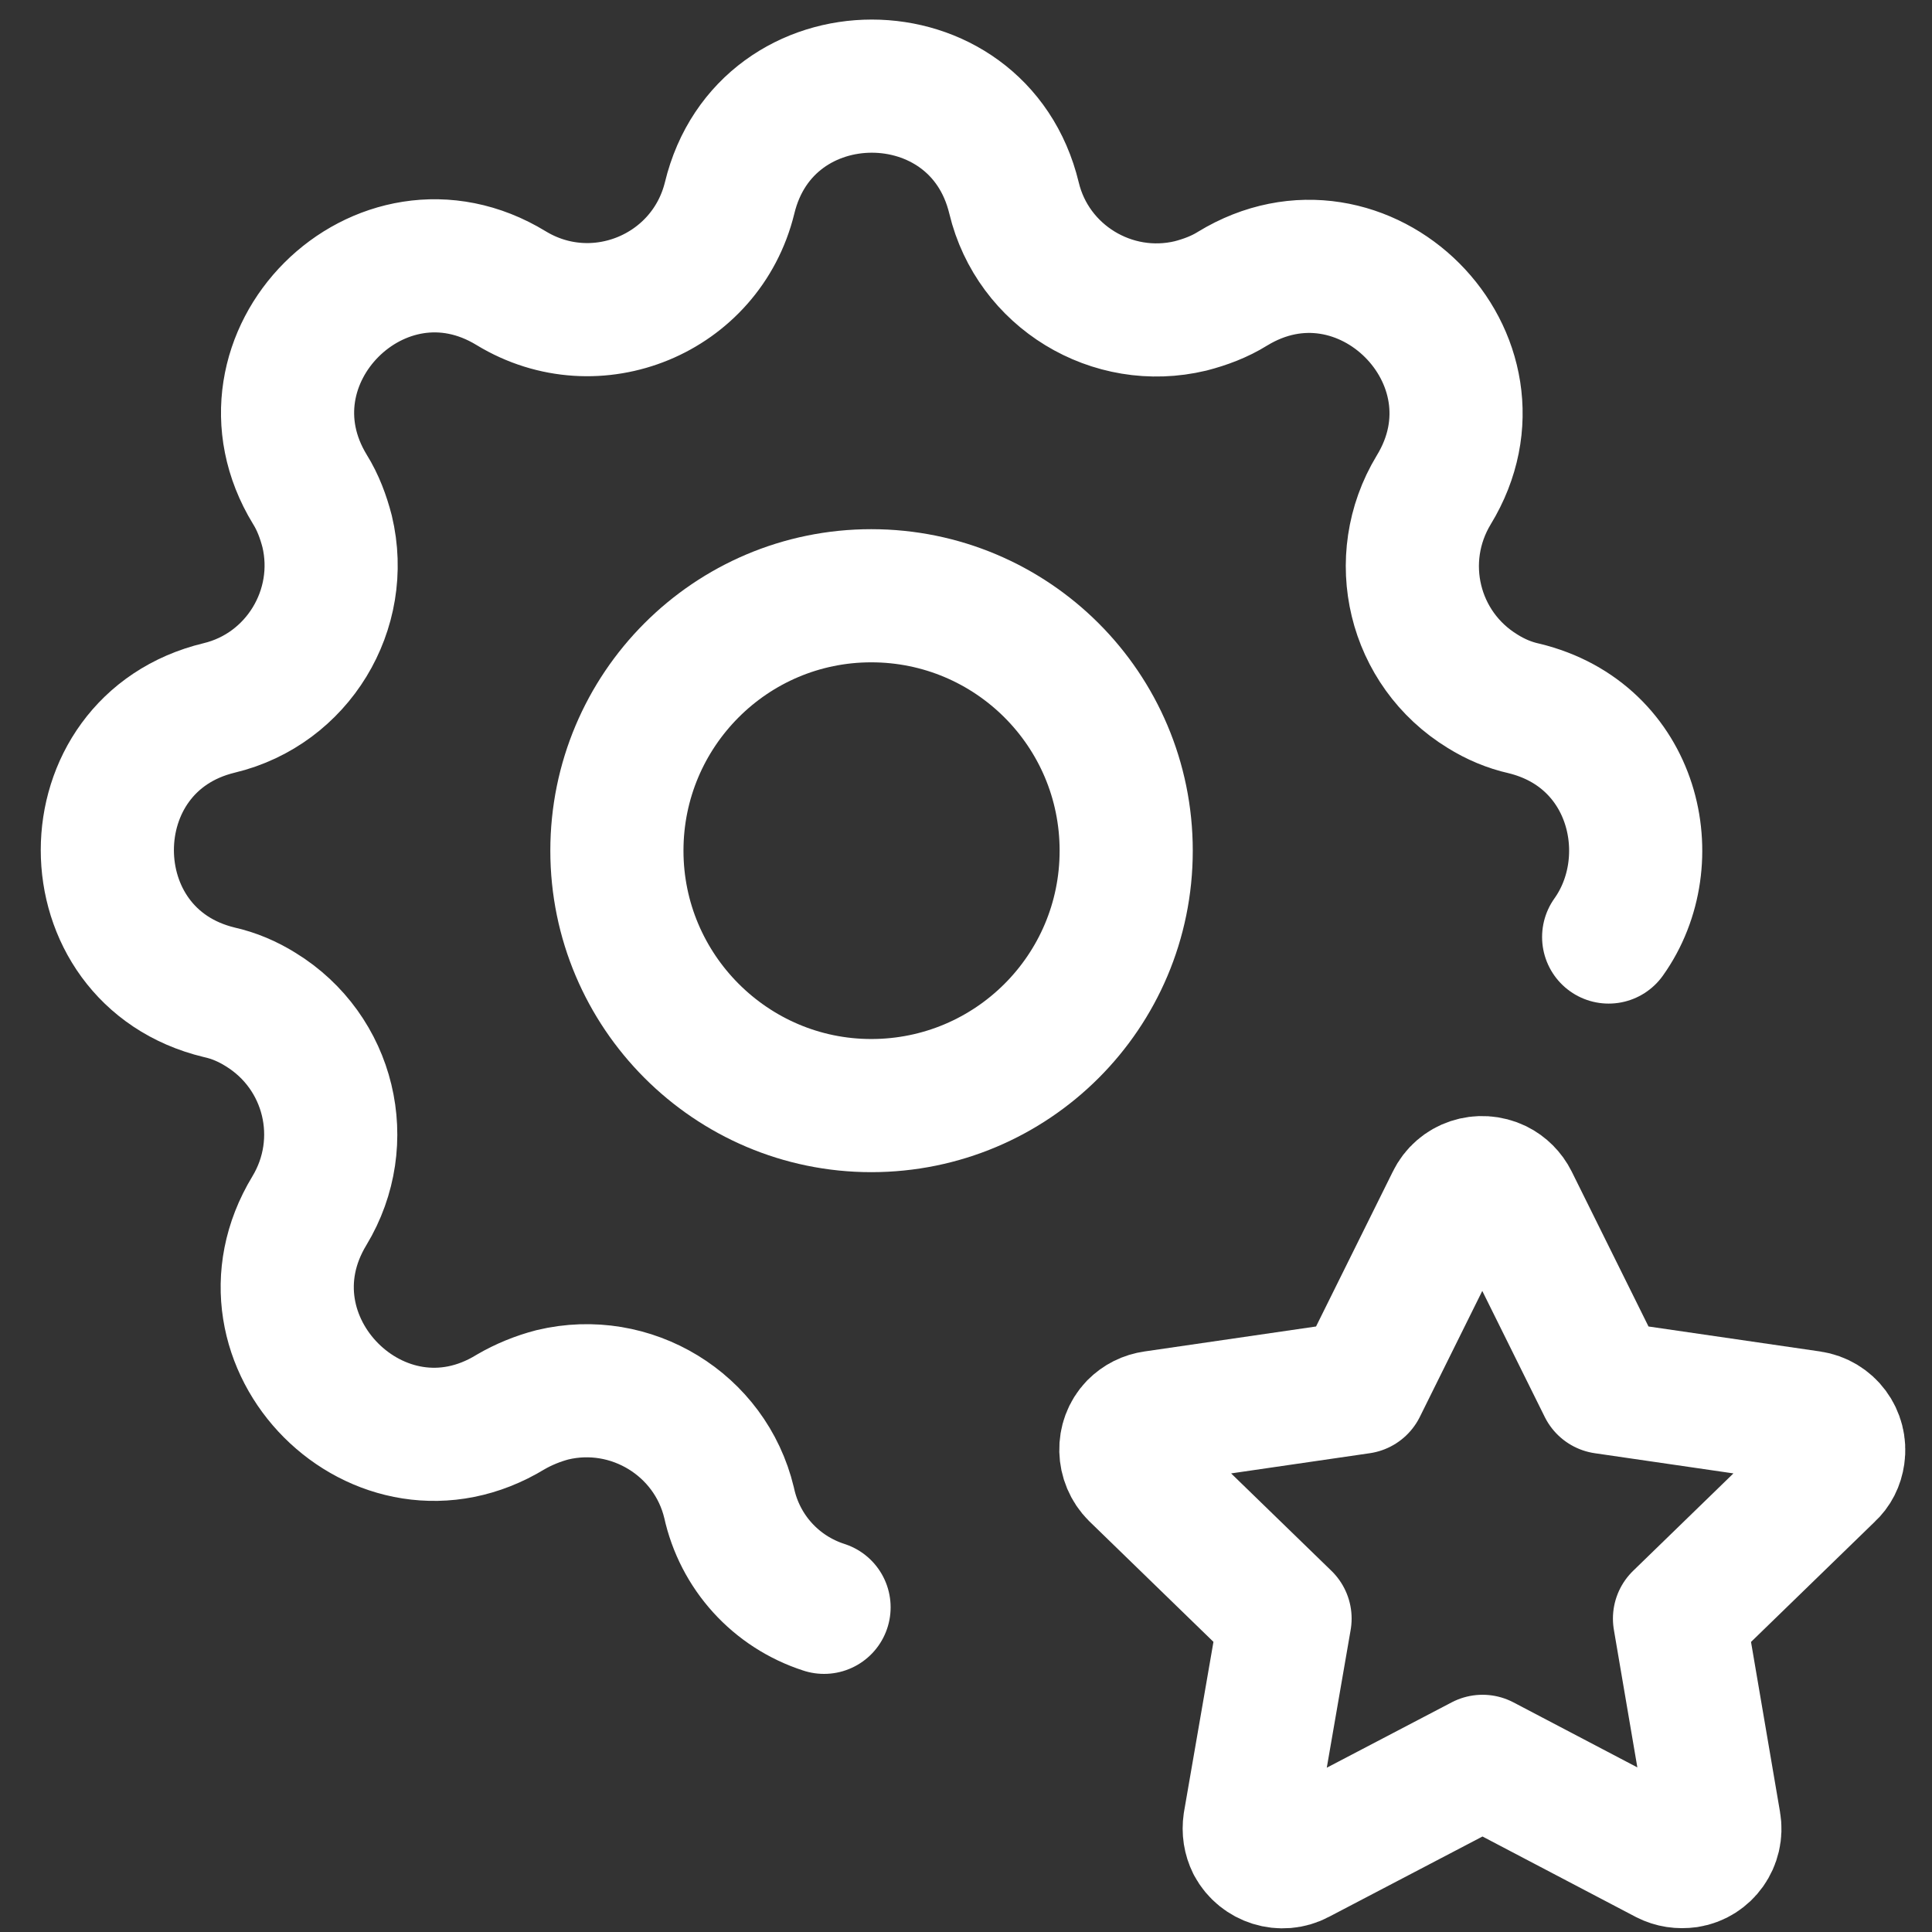<svg viewBox="0 0 36 36" fill="none" xmlns="http://www.w3.org/2000/svg">
<rect x="0" y="0" width="36" height="36" fill="#333333" stroke="none"/>
<path d="M15.355 29.95C14.455 29.66 13.785 28.92 13.585 28C13.235 26.54 11.755 25.64 10.295 25.99C10.025 26.06 9.755 26.17 9.515 26.31C7.075 27.8 4.285 25 5.765 22.56C6.545 21.27 6.145 19.6 4.855 18.81C4.615 18.66 4.355 18.55 4.085 18.49C1.305 17.82 1.305 13.861 4.085 13.191C5.545 12.841 6.445 11.36 6.095 9.9C6.025 9.63 5.925 9.36 5.775 9.12C4.285 6.68 7.085 3.88 9.525 5.37C11.105 6.33 13.155 5.48 13.595 3.69C14.265 0.91 18.225 0.91 18.895 3.69C19.245 5.15 20.725 6.05 22.185 5.7C22.455 5.63 22.725 5.53 22.965 5.38C25.405 3.89 28.205 6.69 26.715 9.13C25.935 10.42 26.335 12.09 27.625 12.88C27.865 13.03 28.125 13.14 28.395 13.2C30.465 13.7 30.995 16.03 29.975 17.46" stroke="white" stroke-width="2.481" stroke-linecap="round" stroke-linejoin="round"/>
<path d="M11.495 15.851C11.495 18.471 13.625 20.601 16.235 20.601C18.855 20.601 20.985 18.481 20.985 15.851C20.985 13.221 18.855 11.101 16.235 11.101C13.615 11.101 11.495 13.231 11.495 15.851Z" stroke="white" stroke-width="2.481" stroke-linecap="round" stroke-linejoin="round"/>
<path d="M27.625 32.82L24.185 34.62C23.885 34.781 23.505 34.66 23.345 34.361C23.285 34.24 23.265 34.11 23.285 33.97L23.945 30.16L21.165 27.46C20.925 27.22 20.915 26.83 21.145 26.59C21.245 26.49 21.365 26.43 21.505 26.41L25.345 25.851L27.065 22.381C27.215 22.07 27.585 21.951 27.895 22.101C28.015 22.16 28.115 22.261 28.175 22.381L29.895 25.851L33.735 26.41C34.075 26.46 34.305 26.77 34.255 27.11C34.235 27.25 34.175 27.37 34.075 27.46L31.295 30.16L31.945 33.97C32.005 34.31 31.775 34.63 31.445 34.681C31.305 34.7 31.175 34.681 31.055 34.62L27.625 32.82Z" stroke="white" stroke-width="2.481" stroke-linecap="round" stroke-linejoin="round"/>
</svg>
